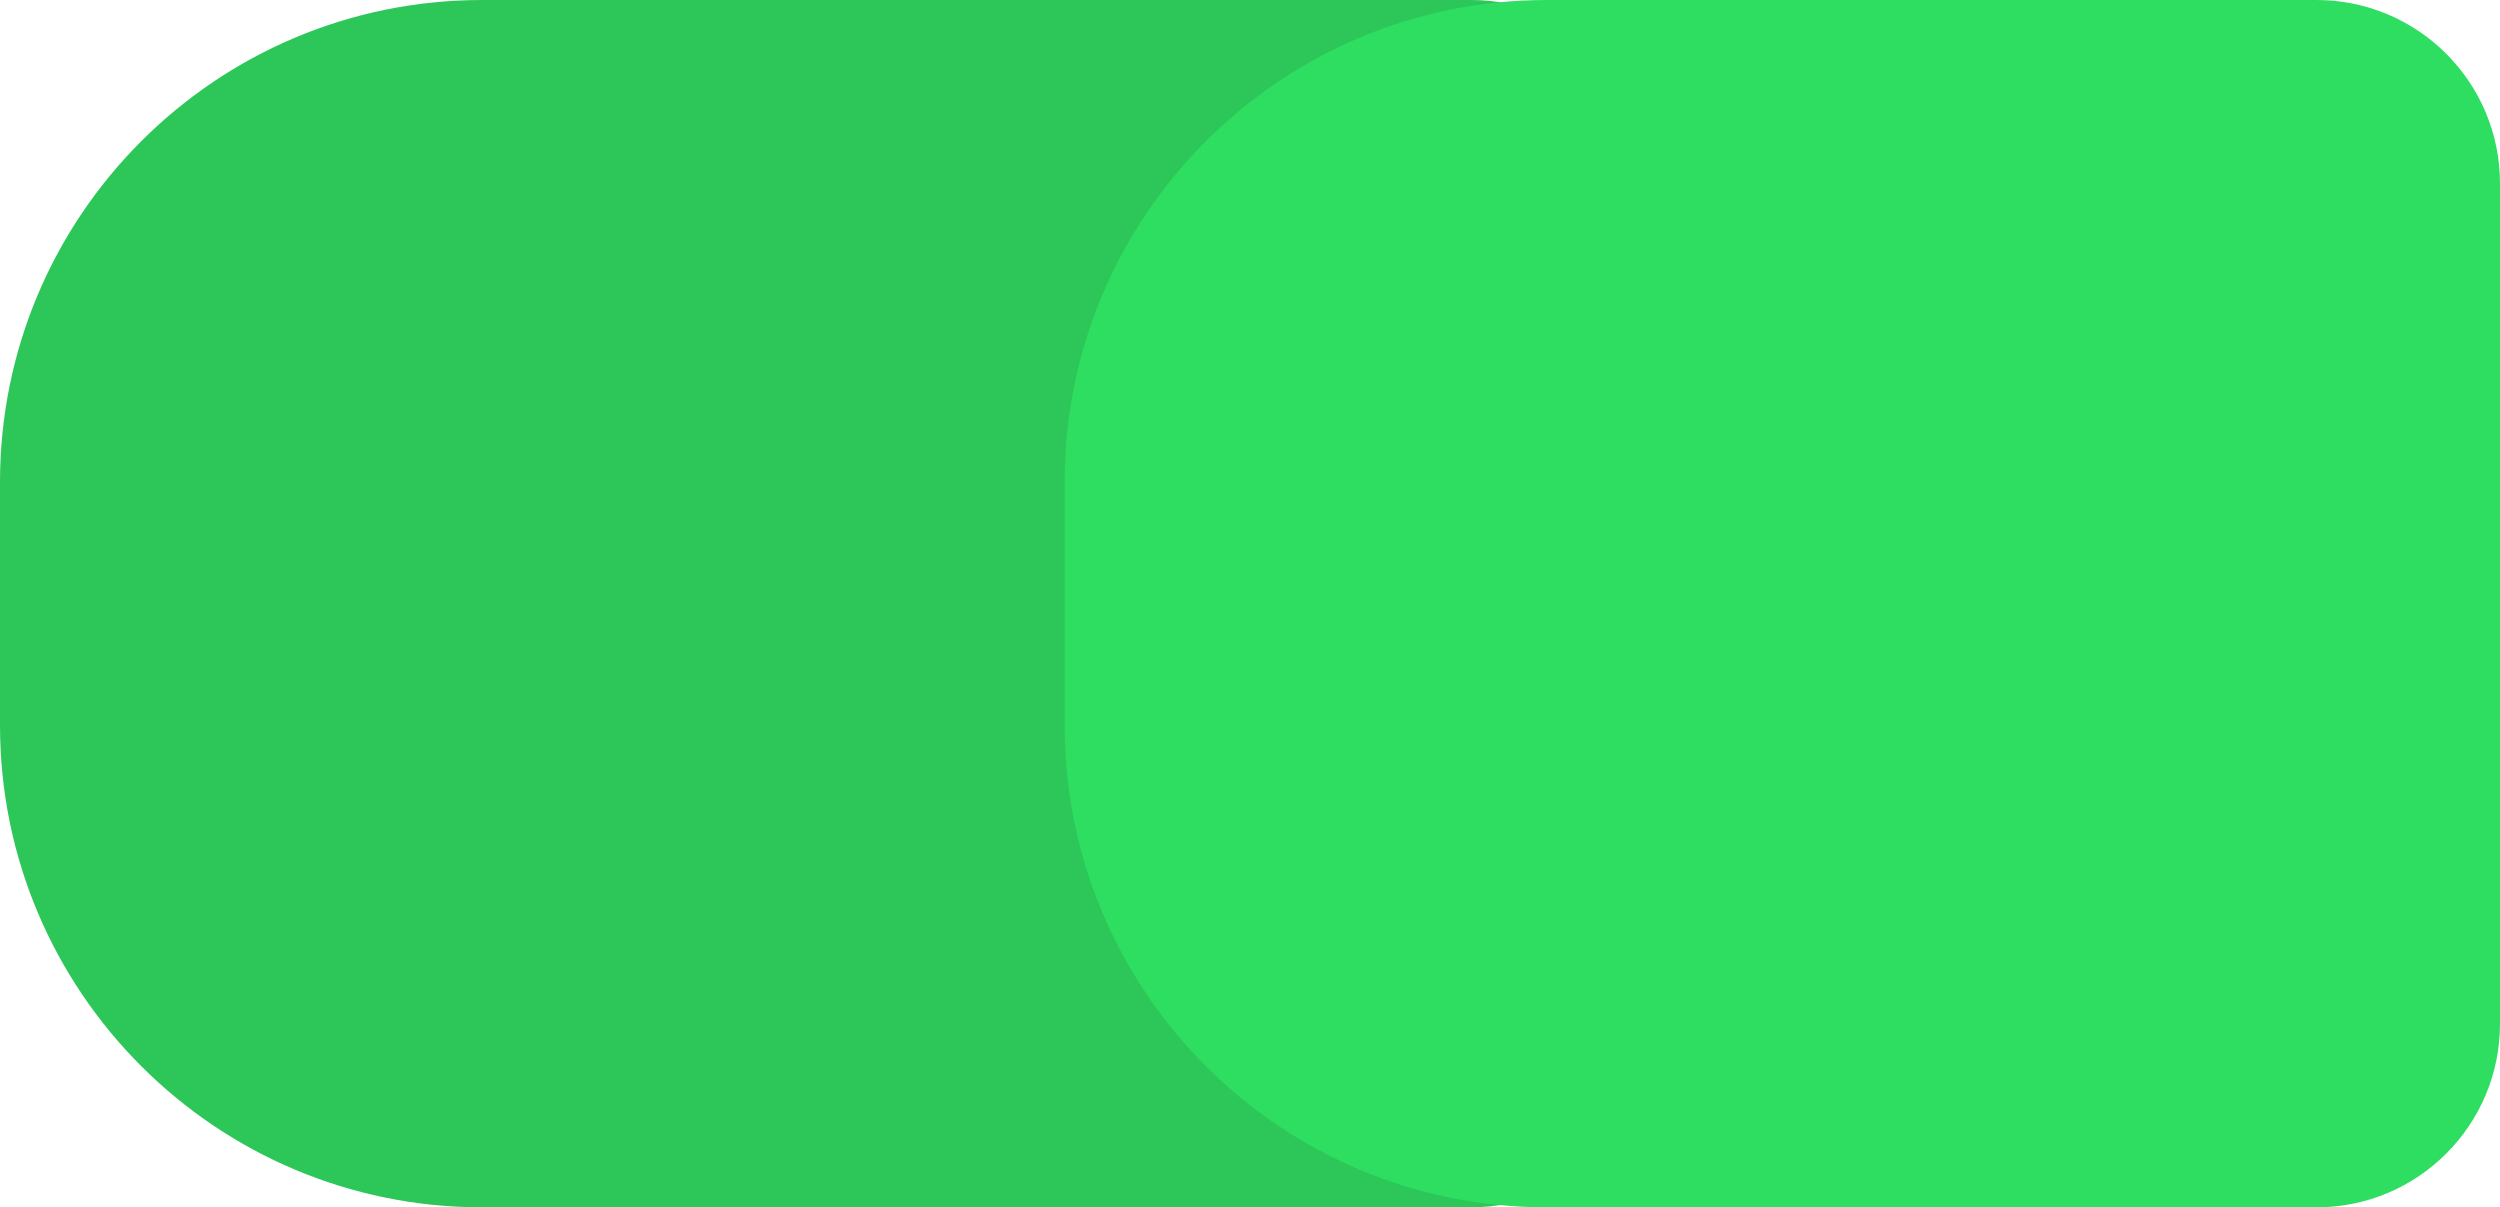 <?xml version="1.0" encoding="UTF-8"?> <svg xmlns="http://www.w3.org/2000/svg" width="967" height="467" viewBox="0 0 967 467" fill="none"><path d="M569.004 -2.15511e-06C608.216 -9.64874e-07 640.004 31.788 640.004 71L640.004 396C640.004 435.212 608.216 467 569.004 467L186.5 467C83.499 467 0 383.501 0 280.5L0 186.5C0 83.499 83.499 -1.68919e-05 186.5 -1.37655e-05L569.004 -2.15511e-06Z" fill="#2DC759"></path><path d="M896 -2.15511e-06C935.212 -9.64875e-07 967 31.788 967 71L967 396C967 435.212 935.212 467 896 467L598.306 467C495.305 467 411.806 383.501 411.806 280.5L411.806 186.5C411.806 83.499 495.305 -1.43177e-05 598.306 -1.11912e-05L896 -2.15511e-06Z" fill="#2EDE61"></path></svg> 